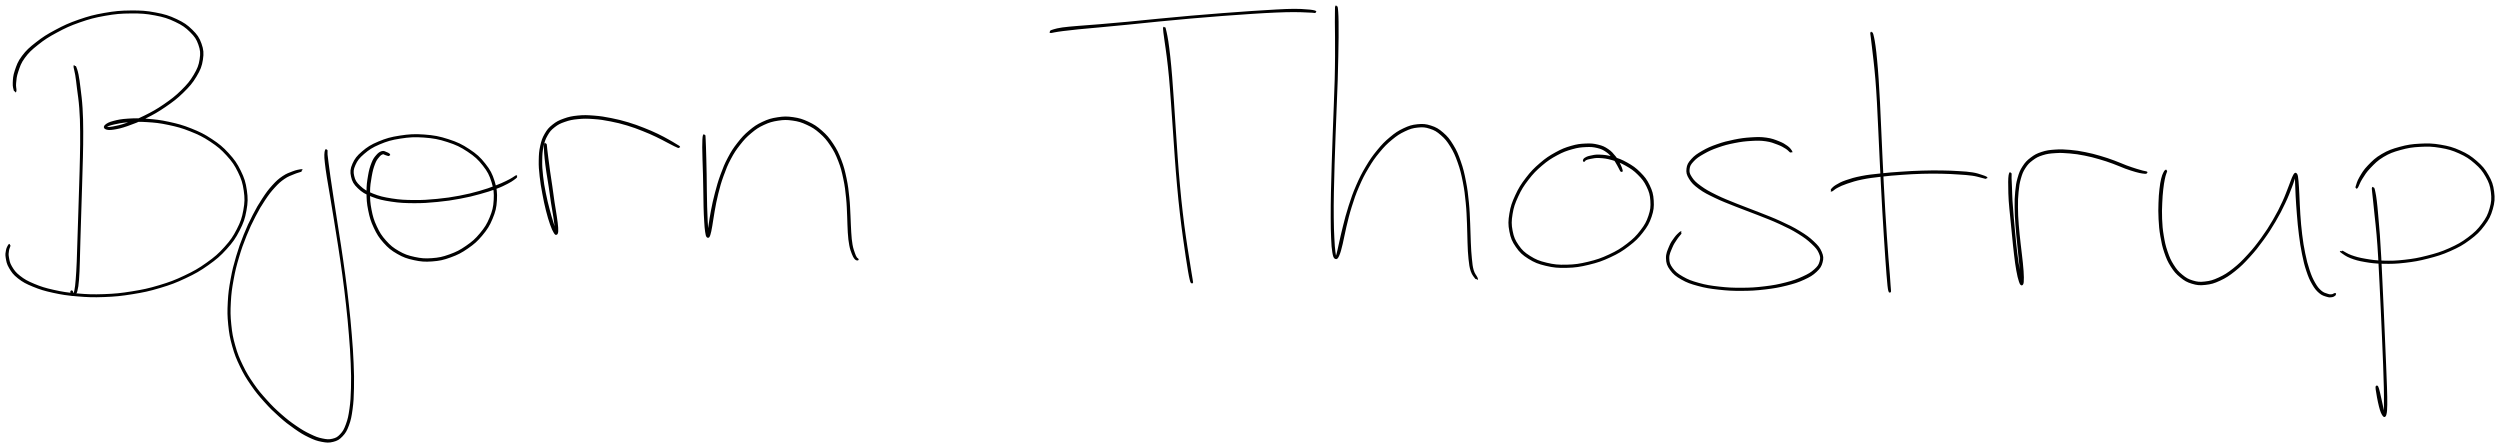 <svg xmlns="http://www.w3.org/2000/svg" id="canvas" viewBox="265.199 339.870 1157.055 207.340"><path d="M 299.76,370.97 C 299.86 371.71, 300.20 372.60, 300.52 374.58 C 300.84 376.56, 300.97 377.81, 301.34 380.88 C 301.72 383.95, 302.10 385.96, 302.39 389.94 C 302.69 393.91, 302.74 396.16, 302.79 400.74 C 302.85 405.32, 302.78 407.86, 302.69 412.83 C 302.60 417.81, 302.49 420.49, 302.34 425.62 C 302.19 430.75, 302.10 433.48, 301.94 438.47 C 301.78 443.45, 301.70 446.02, 301.55 450.54 C 301.40 455.06, 301.37 457.34, 301.21 461.07 C 301.05 464.80, 300.95 466.55, 300.74 469.19 C 300.52 471.84, 300.41 472.90, 300.13 474.28 C 299.85 475.66, 299.59 475.76, 299.32 476.09 C 299.04 476.42, 298.90 476.19, 298.74 475.95 C 298.57 475.71, 298.60 475.08, 298.50 474.88 C 298.40 474.68, 298.23 474.70, 298.24 474.94 C 298.25 475.19, 298.32 475.83, 298.56 476.09 C 298.81 476.35, 299.07 476.58, 299.47 476.24 C 299.86 475.90, 300.17 475.78, 300.54 474.38 C 300.90 472.98, 301.06 471.90, 301.28 469.24 C 301.50 466.58, 301.52 464.82, 301.65 461.09 C 301.79 457.35, 301.81 455.08, 301.93 450.55 C 302.06 446.03, 302.15 443.46, 302.30 438.48 C 302.45 433.49, 302.54 430.76, 302.70 425.63 C 302.85 420.50, 302.96 417.82, 303.07 412.84 C 303.17 407.86, 303.25 405.32, 303.22 400.74 C 303.19 396.15, 303.16 393.89, 302.91 389.90 C 302.66 385.91, 302.35 383.88, 301.98 380.80 C 301.61 377.72, 301.45 376.46, 301.06 374.49 C 300.66 372.51, 300.26 371.62, 300.00 370.91 C 299.74 370.21, 299.65 370.24, 299.76 370.97" style="stroke: black; fill: black;"></path><path d="M 272.33,381.62 C 272.35 380.95, 271.99 380.03, 272.16 378.28 C 272.33 376.53, 272.36 375.25, 273.18 372.87 C 274.00 370.50, 274.40 368.94, 276.27 366.40 C 278.13 363.87, 279.50 362.59, 282.50 360.21 C 285.50 357.83, 287.39 356.60, 291.27 354.52 C 295.14 352.44, 297.39 351.37, 301.87 349.80 C 306.36 348.24, 308.92 347.54, 313.70 346.70 C 318.48 345.86, 321.10 345.63, 325.77 345.60 C 330.43 345.56, 332.87 345.73, 337.02 346.52 C 341.17 347.31, 343.22 347.98, 346.51 349.54 C 349.81 351.11, 351.31 352.17, 353.51 354.34 C 355.70 356.51, 356.56 357.78, 357.48 360.38 C 358.40 362.99, 358.53 364.48, 358.09 367.35 C 357.65 370.23, 357.01 371.82, 355.27 374.76 C 353.53 377.69, 352.19 379.27, 349.39 382.03 C 346.59 384.79, 344.70 386.20, 341.29 388.56 C 337.87 390.91, 335.78 392.05, 332.31 393.78 C 328.84 395.51, 326.87 396.19, 323.94 397.21 C 321.01 398.23, 319.59 398.51, 317.67 398.87 C 315.75 399.23, 314.98 399.17, 314.34 399.03 C 313.69 398.89, 313.73 398.59, 314.45 398.18 C 315.18 397.77, 315.96 397.42, 317.97 396.98 C 319.98 396.54, 321.44 396.20, 324.50 395.98 C 327.56 395.76, 329.52 395.64, 333.26 395.89 C 337.00 396.13, 339.18 396.34, 343.20 397.20 C 347.22 398.06, 349.46 398.63, 353.36 400.19 C 357.27 401.75, 359.32 402.73, 362.72 404.98 C 366.12 407.24, 367.77 408.59, 370.38 411.45 C 372.99 414.31, 374.14 415.97, 375.77 419.28 C 377.39 422.60, 377.98 424.46, 378.50 428.03 C 379.01 431.61, 378.98 433.54, 378.32 437.17 C 377.67 440.80, 377.02 442.70, 375.24 446.18 C 373.46 449.65, 372.25 451.41, 369.43 454.54 C 366.60 457.68, 364.85 459.19, 361.11 461.85 C 357.38 464.52, 355.16 465.77, 350.74 467.87 C 346.31 469.97, 343.86 470.89, 338.97 472.36 C 334.07 473.83, 331.38 474.39, 326.26 475.22 C 321.14 476.05, 318.41 476.31, 313.35 476.50 C 308.30 476.69, 305.67 476.58, 300.99 476.18 C 296.30 475.78, 293.96 475.40, 289.93 474.50 C 285.90 473.60, 283.98 472.99, 280.82 471.67 C 277.67 470.35, 276.26 469.56, 274.16 467.91 C 272.05 466.26, 271.35 465.20, 270.29 463.43 C 269.22 461.65, 269.13 460.56, 268.84 459.04 C 268.56 457.53, 268.72 456.92, 268.86 455.84 C 269.00 454.76, 269.45 454.09, 269.54 453.63 C 269.64 453.17, 269.56 453.13, 269.34 453.56 C 269.12 453.99, 268.65 454.66, 268.45 455.78 C 268.25 456.89, 268.06 457.55, 268.34 459.13 C 268.62 460.72, 268.74 461.85, 269.84 463.69 C 270.93 465.53, 271.67 466.65, 273.83 468.33 C 275.99 470.02, 277.44 470.79, 280.64 472.10 C 283.85 473.41, 285.78 474.01, 289.84 474.90 C 293.91 475.78, 296.25 476.15, 300.96 476.54 C 305.66 476.93, 308.29 477.05, 313.37 476.85 C 318.44 476.66, 321.18 476.39, 326.32 475.56 C 331.46 474.73, 334.16 474.17, 339.07 472.69 C 343.99 471.22, 346.44 470.31, 350.89 468.20 C 355.35 466.10, 357.57 464.85, 361.34 462.17 C 365.11 459.49, 366.88 457.98, 369.74 454.82 C 372.60 451.66, 373.82 449.89, 375.63 446.38 C 377.44 442.86, 378.11 440.93, 378.77 437.25 C 379.44 433.57, 379.47 431.60, 378.95 427.97 C 378.43 424.34, 377.82 422.45, 376.17 419.09 C 374.52 415.72, 373.34 414.05, 370.70 411.16 C 368.06 408.26, 366.39 406.90, 362.96 404.63 C 359.52 402.35, 357.46 401.36, 353.53 399.78 C 349.59 398.21, 347.35 397.63, 343.30 396.74 C 339.25 395.85, 337.06 395.64, 333.29 395.34 C 329.52 395.05, 327.55 395.07, 324.45 395.27 C 321.35 395.46, 319.84 395.79, 317.81 396.32 C 315.77 396.85, 314.98 397.33, 314.27 397.92 C 313.56 398.50, 313.57 398.96, 314.27 399.25 C 314.96 399.54, 315.78 399.67, 317.75 399.37 C 319.72 399.06, 321.16 398.76, 324.12 397.73 C 327.07 396.69, 329.04 395.96, 332.52 394.20 C 336.01 392.45, 338.11 391.30, 341.55 388.93 C 344.99 386.57, 346.89 385.15, 349.72 382.37 C 352.56 379.59, 353.94 378.01, 355.72 375.02 C 357.50 372.03, 358.17 370.40, 358.62 367.43 C 359.07 364.47, 358.93 362.90, 357.98 360.21 C 357.02 357.52, 356.10 356.20, 353.85 353.99 C 351.59 351.78, 350.05 350.72, 346.70 349.14 C 343.35 347.57, 341.28 346.91, 337.09 346.13 C 332.91 345.34, 330.46 345.18, 325.76 345.22 C 321.07 345.26, 318.44 345.49, 313.63 346.33 C 308.83 347.17, 306.26 347.87, 301.74 349.43 C 297.23 351.00, 294.97 352.06, 291.06 354.14 C 287.15 356.22, 285.25 357.44, 282.19 359.82 C 279.13 362.20, 277.71 363.47, 275.78 366.04 C 273.84 368.60, 273.36 370.21, 272.52 372.65 C 271.69 375.09, 271.69 376.44, 271.60 378.24 C 271.51 380.04, 271.93 380.97, 272.07 381.65 C 272.22 382.32, 272.31 382.29, 272.33 381.62" style="stroke: black; fill: black;"></path><path d="M 416.08,409.60 C 415.98 409.97, 415.82 410.31, 415.81 411.44 C 415.80 412.56, 415.81 413.15, 416.05 415.24 C 416.28 417.33, 416.49 418.79, 416.97 421.87 C 417.46 424.96, 417.81 426.77, 418.46 430.69 C 419.11 434.60, 419.48 436.84, 420.23 441.45 C 420.98 446.06, 421.40 448.60, 422.19 453.73 C 422.97 458.86, 423.41 461.67, 424.15 467.11 C 424.88 472.56, 425.24 475.42, 425.85 480.96 C 426.46 486.51, 426.75 489.43, 427.18 494.82 C 427.62 500.21, 427.82 502.99, 428.01 507.93 C 428.20 512.86, 428.26 515.25, 428.14 519.50 C 428.02 523.74, 427.91 525.76, 427.43 529.14 C 426.95 532.53, 426.62 534.02, 425.74 536.42 C 424.85 538.83, 424.32 539.77, 423.01 541.16 C 421.69 542.56, 420.92 542.98, 419.17 543.41 C 417.43 543.83, 416.40 543.72, 414.27 543.28 C 412.14 542.84, 410.98 542.37, 408.53 541.19 C 406.08 540.01, 404.71 539.22, 402.01 537.37 C 399.31 535.52, 397.79 534.36, 395.05 531.95 C 392.30 529.53, 390.87 528.14, 388.30 525.28 C 385.73 522.43, 384.41 520.91, 382.18 517.69 C 379.95 514.46, 378.87 512.70, 377.15 509.16 C 375.43 505.61, 374.68 503.76, 373.60 499.95 C 372.52 496.14, 372.16 494.14, 371.75 490.10 C 371.33 486.05, 371.32 483.92, 371.54 479.73 C 371.76 475.54, 372.07 473.36, 372.84 469.16 C 373.60 464.97, 374.16 462.83, 375.36 458.77 C 376.56 454.71, 377.32 452.63, 378.84 448.85 C 380.37 445.07, 381.27 443.17, 382.99 439.86 C 384.71 436.54, 385.64 434.97, 387.44 432.27 C 389.25 429.56, 390.19 428.33, 392.01 426.34 C 393.83 424.34, 394.75 423.54, 396.56 422.28 C 398.38 421.02, 399.52 420.72, 401.08 420.05 C 402.65 419.38, 403.72 419.19, 404.37 418.92 C 405.01 418.65, 404.99 418.57, 404.30 418.71 C 403.61 418.84, 402.52 418.98, 400.90 419.60 C 399.29 420.23, 398.11 420.55, 396.24 421.82 C 394.38 423.09, 393.44 423.92, 391.59 425.96 C 389.75 427.99, 388.82 429.25, 387.02 431.99 C 385.22 434.72, 384.30 436.31, 382.58 439.65 C 380.87 442.99, 379.97 444.89, 378.44 448.69 C 376.92 452.49, 376.17 454.57, 374.96 458.65 C 373.76 462.73, 373.20 464.88, 372.43 469.09 C 371.66 473.30, 371.34 475.50, 371.12 479.71 C 370.90 483.92, 370.91 486.07, 371.32 490.14 C 371.74 494.21, 372.10 496.22, 373.18 500.07 C 374.27 503.91, 375.03 505.77, 376.75 509.35 C 378.48 512.92, 379.57 514.69, 381.81 517.94 C 384.05 521.19, 385.36 522.72, 387.94 525.60 C 390.52 528.48, 391.96 529.88, 394.70 532.33 C 397.45 534.78, 398.97 535.96, 401.68 537.85 C 404.38 539.74, 405.74 540.59, 408.24 541.79 C 410.74 542.99, 411.94 543.44, 414.15 543.86 C 416.36 544.28, 417.45 544.36, 419.29 543.89 C 421.13 543.41, 421.96 542.95, 423.35 541.49 C 424.73 540.03, 425.31 539.06, 426.22 536.60 C 427.13 534.14, 427.42 532.63, 427.89 529.21 C 428.35 525.79, 428.44 523.77, 428.53 519.51 C 428.62 515.25, 428.56 512.86, 428.36 507.91 C 428.16 502.97, 427.95 500.19, 427.51 494.79 C 427.08 489.39, 426.78 486.47, 426.17 480.93 C 425.57 475.38, 425.20 472.52, 424.48 467.07 C 423.75 461.62, 423.31 458.81, 422.55 453.68 C 421.78 448.54, 421.36 446.00, 420.64 441.39 C 419.92 436.77, 419.56 434.53, 418.96 430.61 C 418.36 426.69, 418.09 424.86, 417.64 421.77 C 417.20 418.68, 417.02 417.23, 416.75 415.16 C 416.48 413.09, 416.39 412.53, 416.30 411.42 C 416.21 410.31, 416.36 409.98, 416.31 409.62 C 416.27 409.26, 416.18 409.24, 416.08 409.60" style="stroke: black; fill: black;"></path><path d="M 445.13,411.33 C 444.89 411.14, 444.45 410.86, 443.82 410.66 C 443.20 410.45, 442.84 410.05, 442.02 410.30 C 441.20 410.56, 440.60 410.93, 439.72 411.95 C 438.84 412.97, 438.36 413.52, 437.61 415.40 C 436.87 417.28, 436.46 418.66, 436.01 421.36 C 435.55 424.05, 435.31 425.72, 435.33 428.87 C 435.34 432.01, 435.43 433.85, 436.09 437.09 C 436.75 440.33, 437.24 442.10, 438.64 445.06 C 440.04 448.02, 440.95 449.52, 443.08 451.90 C 445.21 454.28, 446.53 455.37, 449.29 456.94 C 452.04 458.52, 453.68 459.09, 456.85 459.78 C 460.02 460.46, 461.82 460.62, 465.16 460.37 C 468.50 460.13, 470.31 459.74, 473.57 458.55 C 476.83 457.37, 478.56 456.48, 481.46 454.47 C 484.37 452.45, 485.83 451.19, 488.08 448.48 C 490.33 445.77, 491.40 444.11, 492.72 440.91 C 494.05 437.71, 494.50 435.90, 494.69 432.48 C 494.87 429.07, 494.68 427.15, 493.63 423.83 C 492.58 420.51, 491.71 418.80, 489.41 415.90 C 487.12 412.99, 485.52 411.54, 482.14 409.31 C 478.77 407.08, 476.67 406.08, 472.55 404.75 C 468.42 403.41, 465.95 402.96, 461.52 402.63 C 457.08 402.30, 454.58 402.47, 450.38 403.11 C 446.19 403.75, 443.98 404.38, 440.52 405.83 C 437.07 407.27, 435.44 408.33, 433.09 410.33 C 430.74 412.33, 429.77 413.60, 428.78 415.84 C 427.80 418.08, 427.68 419.37, 428.16 421.53 C 428.63 423.69, 429.30 424.87, 431.17 426.66 C 433.03 428.45, 434.42 429.27, 437.47 430.48 C 440.51 431.69, 442.55 432.12, 446.40 432.71 C 450.26 433.29, 452.52 433.38, 456.75 433.41 C 460.99 433.43, 463.34 433.25, 467.60 432.84 C 471.86 432.43, 474.15 432.08, 478.07 431.35 C 481.99 430.63, 483.89 430.13, 487.22 429.22 C 490.55 428.31, 492.19 427.76, 494.72 426.82 C 497.25 425.88, 498.26 425.32, 499.86 424.52 C 501.46 423.72, 501.86 423.37, 502.70 422.81 C 503.54 422.25, 503.80 421.95, 504.05 421.71 C 504.30 421.46, 504.26 421.42, 503.96 421.59 C 503.65 421.75, 503.39 422.03, 502.52 422.53 C 501.66 423.02, 501.24 423.32, 499.64 424.08 C 498.04 424.83, 497.03 425.35, 494.52 426.28 C 492.01 427.22, 490.39 427.82, 487.09 428.75 C 483.78 429.67, 481.90 430.18, 477.99 430.92 C 474.08 431.65, 471.80 432.00, 467.56 432.41 C 463.31 432.81, 460.97 432.99, 456.76 432.95 C 452.54 432.91, 450.30 432.81, 446.48 432.21 C 442.66 431.61, 440.66 431.14, 437.68 429.95 C 434.69 428.76, 433.37 427.95, 431.56 426.24 C 429.75 424.54, 429.10 423.46, 428.64 421.43 C 428.17 419.39, 428.28 418.19, 429.24 416.05 C 430.20 413.91, 431.13 412.68, 433.42 410.72 C 435.71 408.76, 437.30 407.69, 440.70 406.25 C 444.11 404.81, 446.29 404.16, 450.45 403.52 C 454.61 402.88, 457.09 402.72, 461.49 403.04 C 465.88 403.37, 468.34 403.82, 472.42 405.15 C 476.50 406.47, 478.57 407.47, 481.90 409.68 C 485.22 411.88, 486.79 413.33, 489.05 416.19 C 491.30 419.05, 492.14 420.73, 493.16 423.98 C 494.19 427.23, 494.37 429.11, 494.19 432.46 C 494.01 435.80, 493.56 437.58, 492.26 440.72 C 490.97 443.86, 489.91 445.49, 487.70 448.16 C 485.48 450.83, 484.04 452.07, 481.18 454.05 C 478.32 456.04, 476.60 456.91, 473.39 458.07 C 470.18 459.23, 468.41 459.61, 465.12 459.85 C 461.84 460.09, 460.08 459.93, 456.96 459.26 C 453.85 458.58, 452.25 458.02, 449.55 456.48 C 446.86 454.93, 445.57 453.87, 443.48 451.54 C 441.40 449.21, 440.50 447.74, 439.13 444.83 C 437.76 441.91, 437.28 440.17, 436.65 436.98 C 436.02 433.79, 435.95 431.97, 435.97 428.87 C 435.98 425.77, 436.28 424.12, 436.74 421.48 C 437.20 418.84, 437.58 417.48, 438.27 415.66 C 438.97 413.83, 439.42 413.32, 440.21 412.36 C 440.99 411.39, 441.50 411.07, 442.19 410.83 C 442.89 410.59, 443.11 411.02, 443.67 411.17 C 444.24 411.32, 444.73 411.57, 445.02 411.60 C 445.31 411.63, 445.37 411.52, 445.13 411.33" style="stroke: black; fill: black;"></path><path d="M 517.52,406.82 C 517.46 407.27, 517.41 407.78, 517.46 409.05 C 517.51 410.32, 517.54 411.12, 517.76 413.17 C 517.97 415.23, 518.16 416.68, 518.54 419.32 C 518.92 421.95, 519.23 423.50, 519.66 426.35 C 520.09 429.20, 520.26 430.79, 520.69 433.57 C 521.12 436.34, 521.43 437.88, 521.79 440.22 C 522.15 442.56, 522.32 443.76, 522.50 445.27 C 522.68 446.79, 522.74 447.42, 522.70 447.80 C 522.65 448.19, 522.62 448.09, 522.27 447.20 C 521.93 446.31, 521.60 445.41, 520.97 443.36 C 520.34 441.31, 519.85 439.78, 519.12 436.97 C 518.39 434.16, 517.93 432.39, 517.32 429.29 C 516.70 426.18, 516.39 424.47, 516.06 421.43 C 515.72 418.39, 515.60 416.85, 515.65 414.08 C 515.69 411.31, 515.77 409.94, 516.28 407.58 C 516.79 405.23, 517.14 404.15, 518.20 402.31 C 519.26 400.47, 519.92 399.69, 521.57 398.39 C 523.22 397.09, 524.23 396.58, 526.46 395.81 C 528.69 395.03, 530.01 394.76, 532.72 394.50 C 535.44 394.23, 537.01 394.26, 540.03 394.48 C 543.06 394.69, 544.72 394.97, 547.83 395.57 C 550.95 396.18, 552.62 396.60, 555.61 397.49 C 558.60 398.39, 560.08 398.99, 562.77 400.04 C 565.47 401.10, 566.78 401.71, 569.07 402.78 C 571.37 403.86, 572.58 404.57, 574.25 405.43 C 575.92 406.29, 576.44 406.58, 577.42 407.07 C 578.41 407.56, 578.81 407.73, 579.17 407.87 C 579.53 408.00, 579.56 407.95, 579.24 407.73 C 578.93 407.50, 578.55 407.30, 577.60 406.74 C 576.65 406.18, 576.16 405.83, 574.51 404.93 C 572.86 404.03, 571.64 403.31, 569.34 402.22 C 567.03 401.14, 565.70 400.54, 562.99 399.48 C 560.28 398.43, 558.78 397.84, 555.77 396.94 C 552.76 396.05, 551.08 395.62, 547.94 395.00 C 544.81 394.39, 543.14 394.10, 540.08 393.87 C 537.02 393.63, 535.42 393.57, 532.66 393.84 C 529.90 394.12, 528.55 394.41, 526.26 395.23 C 523.97 396.05, 522.93 396.59, 521.22 397.95 C 519.51 399.31, 518.82 400.13, 517.72 402.03 C 516.62 403.94, 516.26 405.05, 515.72 407.46 C 515.18 409.87, 515.09 411.26, 515.04 414.07 C 514.98 416.88, 515.13 418.43, 515.46 421.50 C 515.79 424.56, 516.11 426.27, 516.69 429.41 C 517.27 432.54, 517.64 434.33, 518.35 437.17 C 519.07 440.00, 519.53 441.55, 520.25 443.60 C 520.96 445.64, 521.40 446.53, 521.92 447.38 C 522.44 448.23, 522.64 448.28, 522.86 447.85 C 523.08 447.42, 523.12 446.77, 523.03 445.23 C 522.94 443.68, 522.76 442.48, 522.42 440.13 C 522.09 437.78, 521.77 436.24, 521.35 433.46 C 520.94 430.69, 520.76 429.10, 520.35 426.25 C 519.94 423.40, 519.67 421.84, 519.30 419.21 C 518.93 416.58, 518.75 415.13, 518.49 413.09 C 518.22 411.05, 518.14 410.27, 517.99 409.01 C 517.85 407.76, 517.86 407.25, 517.76 406.81 C 517.67 406.37, 517.58 406.37, 517.52 406.82" style="stroke: black; fill: black;"></path><path d="M 590.97,402.75 C 590.89 403.10, 590.84 403.46, 590.78 404.51 C 590.73 405.57, 590.70 406.19, 590.71 408.02 C 590.72 409.86, 590.76 411.18, 590.83 413.69 C 590.89 416.20, 590.97 417.69, 591.05 420.57 C 591.12 423.45, 591.15 425.10, 591.20 428.11 C 591.26 431.11, 591.24 432.76, 591.32 435.57 C 591.40 438.39, 591.46 439.90, 591.61 442.19 C 591.75 444.49, 591.83 445.63, 592.04 447.06 C 592.25 448.49, 592.38 449.05, 592.67 449.33 C 592.96 449.62, 593.14 449.47, 593.48 448.48 C 593.82 447.48, 593.97 446.53, 594.37 444.35 C 594.77 442.17, 594.91 440.55, 595.46 437.57 C 596.02 434.58, 596.31 432.72, 597.14 429.42 C 597.98 426.12, 598.46 424.29, 599.64 421.06 C 600.81 417.83, 601.46 416.15, 603.00 413.26 C 604.54 410.37, 605.43 409.02, 607.34 406.59 C 609.24 404.17, 610.31 403.00, 612.55 401.13 C 614.79 399.26, 616.00 398.42, 618.54 397.24 C 621.08 396.07, 622.51 395.65, 625.23 395.23 C 627.94 394.82, 629.39 394.79, 632.11 395.19 C 634.83 395.58, 636.28 396.01, 638.83 397.20 C 641.38 398.39, 642.66 399.19, 644.88 401.13 C 647.09 403.08, 648.13 404.29, 649.88 406.91 C 651.63 409.53, 652.39 411.08, 653.62 414.23 C 654.85 417.38, 655.28 419.21, 656.01 422.66 C 656.74 426.10, 656.93 427.99, 657.28 431.44 C 657.64 434.89, 657.62 436.71, 657.78 439.91 C 657.93 443.10, 657.88 444.73, 658.07 447.41 C 658.26 450.08, 658.37 451.28, 658.74 453.26 C 659.11 455.23, 659.47 456.05, 659.93 457.27 C 660.39 458.49, 660.64 458.80, 661.04 459.34 C 661.44 459.87, 661.74 459.84, 661.94 459.94 C 662.13 460.04, 662.14 460.00, 662.02 459.84 C 661.89 459.69, 661.62 459.72, 661.30 459.17 C 660.97 458.62, 660.78 458.31, 660.38 457.11 C 659.98 455.91, 659.62 455.11, 659.28 453.16 C 658.93 451.21, 658.85 450.02, 658.67 447.36 C 658.48 444.71, 658.50 443.07, 658.33 439.88 C 658.15 436.68, 658.16 434.86, 657.80 431.39 C 657.44 427.93, 657.25 426.02, 656.52 422.55 C 655.78 419.08, 655.35 417.22, 654.12 414.04 C 652.88 410.85, 652.12 409.27, 650.35 406.60 C 648.58 403.94, 647.51 402.69, 645.26 400.70 C 643.01 398.71, 641.70 397.88, 639.09 396.65 C 636.47 395.43, 634.98 394.99, 632.19 394.58 C 629.40 394.18, 627.92 394.21, 625.14 394.64 C 622.35 395.06, 620.88 395.50, 618.29 396.71 C 615.70 397.92, 614.46 398.78, 612.18 400.69 C 609.91 402.60, 608.84 403.79, 606.91 406.26 C 604.98 408.72, 604.09 410.09, 602.54 413.01 C 600.98 415.94, 600.33 417.62, 599.13 420.87 C 597.94 424.13, 597.45 425.96, 596.57 429.27 C 595.69 432.58, 595.32 434.44, 594.73 437.43 C 594.14 440.42, 593.95 442.04, 593.62 444.22 C 593.29 446.41, 593.24 447.37, 593.07 448.37 C 592.91 449.38, 592.89 449.53, 592.78 449.25 C 592.68 448.98, 592.65 448.42, 592.54 447.00 C 592.42 445.58, 592.34 444.45, 592.23 442.16 C 592.11 439.87, 592.05 438.37, 591.98 435.56 C 591.90 432.74, 591.88 431.09, 591.84 428.09 C 591.79 425.09, 591.80 423.44, 591.75 420.55 C 591.70 417.67, 591.66 416.18, 591.60 413.67 C 591.54 411.16, 591.50 409.84, 591.44 408.01 C 591.38 406.18, 591.35 405.56, 591.30 404.51 C 591.25 403.46, 591.27 403.11, 591.21 402.76 C 591.14 402.40, 591.06 402.40, 590.97 402.75" style="stroke: black; fill: black;"></path><path d="M 803.97,352.99 C 803.96 353.38, 803.99 353.68, 804.14 354.91 C 804.28 356.14, 804.40 356.89, 804.72 359.14 C 805.03 361.40, 805.29 362.89, 805.70 366.18 C 806.10 369.47, 806.34 371.46, 806.73 375.60 C 807.11 379.75, 807.27 382.11, 807.62 386.89 C 807.98 391.67, 808.14 394.33, 808.50 399.50 C 808.86 404.67, 809.02 407.46, 809.41 412.74 C 809.81 418.03, 810.01 420.79, 810.48 425.94 C 810.95 431.09, 811.22 433.75, 811.76 438.48 C 812.30 443.22, 812.63 445.57, 813.17 449.61 C 813.72 453.66, 814.01 455.57, 814.48 458.70 C 814.95 461.84, 815.17 463.24, 815.53 465.29 C 815.88 467.34, 816.02 467.93, 816.25 468.95 C 816.49 469.98, 816.56 470.10, 816.69 470.41 C 816.81 470.73, 816.83 470.51, 816.88 470.53 C 816.92 470.55, 816.90 470.54, 816.90 470.51 C 816.89 470.48, 816.91 470.69, 816.85 470.37 C 816.80 470.04, 816.80 469.91, 816.63 468.88 C 816.47 467.85, 816.35 467.25, 816.02 465.20 C 815.69 463.15, 815.47 461.75, 814.98 458.63 C 814.49 455.50, 814.15 453.60, 813.58 449.56 C 813.01 445.52, 812.68 443.17, 812.13 438.44 C 811.58 433.71, 811.30 431.05, 810.83 425.91 C 810.35 420.77, 810.15 418.01, 809.76 412.72 C 809.37 407.43, 809.21 404.64, 808.86 399.47 C 808.51 394.30, 808.36 391.64, 808.03 386.86 C 807.70 382.08, 807.55 379.71, 807.21 375.56 C 806.87 371.41, 806.69 369.41, 806.33 366.11 C 805.97 362.80, 805.76 361.30, 805.43 359.04 C 805.09 356.78, 804.88 356.05, 804.64 354.83 C 804.39 353.61, 804.32 353.32, 804.19 352.95 C 804.06 352.58, 803.98 352.60, 803.97 352.99" style="stroke: black; fill: black;"></path><path d="M 751.65,354.66 C 751.97 354.63, 752.13 354.52, 753.20 354.35 C 754.27 354.17, 754.82 354.04, 757.01 353.77 C 759.20 353.49, 760.67 353.32, 764.15 352.96 C 767.64 352.61, 769.83 352.44, 774.44 352.01 C 779.05 351.57, 781.81 351.33, 787.22 350.79 C 792.63 350.26, 795.64 349.91, 801.49 349.34 C 807.34 348.77, 810.53 348.46, 816.47 347.94 C 822.41 347.42, 825.57 347.17, 831.18 346.74 C 836.80 346.31, 839.62 346.11, 844.54 345.80 C 849.46 345.49, 851.85 345.34, 855.78 345.18 C 859.71 345.01, 861.42 344.99, 864.20 344.98 C 866.98 344.97, 868.00 345.08, 869.67 345.13 C 871.34 345.19, 871.72 345.21, 872.54 345.26 C 873.35 345.31, 873.50 345.39, 873.75 345.39 C 873.99 345.39, 874.00 345.35, 873.77 345.27 C 873.53 345.19, 873.38 345.10, 872.57 344.98 C 871.75 344.86, 871.37 344.79, 869.69 344.69 C 868.02 344.58, 866.99 344.44, 864.20 344.46 C 861.41 344.47, 859.70 344.57, 855.76 344.77 C 851.83 344.97, 849.44 345.13, 844.52 345.46 C 839.60 345.79, 836.77 345.99, 831.16 346.43 C 825.54 346.86, 822.38 347.11, 816.44 347.63 C 810.50 348.15, 807.31 348.46, 801.46 349.02 C 795.61 349.58, 792.60 349.92, 787.18 350.43 C 781.77 350.94, 779.02 351.18, 774.40 351.56 C 769.78 351.95, 767.59 352.06, 764.09 352.36 C 760.60 352.66, 759.12 352.77, 756.92 353.07 C 754.72 353.38, 754.17 353.60, 753.10 353.88 C 752.03 354.16, 751.88 354.30, 751.59 354.45 C 751.30 354.61, 751.32 354.68, 751.65 354.66" style="stroke: black; fill: black;"></path><path d="M 883.57,343.22 C 883.52 343.69, 883.55 344.18, 883.54 345.55 C 883.53 346.91, 883.50 347.75, 883.51 350.04 C 883.52 352.34, 883.57 353.84, 883.58 357.03 C 883.60 360.23, 883.62 362.07, 883.59 366.03 C 883.55 369.99, 883.54 372.22, 883.42 376.84 C 883.30 381.46, 883.18 384.03, 882.99 389.13 C 882.81 394.23, 882.68 397.01, 882.49 402.35 C 882.30 407.69, 882.20 410.52, 882.04 415.83 C 881.88 421.13, 881.78 423.93, 881.69 428.89 C 881.60 433.85, 881.57 436.39, 881.58 440.63 C 881.60 444.88, 881.62 446.93, 881.77 450.11 C 881.91 453.30, 882.01 454.73, 882.32 456.56 C 882.63 458.38, 882.85 458.99, 883.31 459.24 C 883.78 459.49, 884.07 459.14, 884.64 457.82 C 885.21 456.50, 885.51 455.25, 886.15 452.63 C 886.80 450.01, 887.03 448.14, 887.86 444.71 C 888.70 441.28, 889.15 439.20, 890.32 435.48 C 891.49 431.76, 892.16 429.72, 893.73 426.11 C 895.29 422.50, 896.22 420.65, 898.14 417.44 C 900.06 414.22, 901.13 412.68, 903.33 410.03 C 905.53 407.37, 906.75 406.13, 909.12 404.17 C 911.50 402.21, 912.76 401.38, 915.20 400.22 C 917.63 399.07, 918.91 398.67, 921.30 398.42 C 923.69 398.17, 924.92 398.26, 927.14 398.99 C 929.36 399.71, 930.45 400.35, 932.39 402.05 C 934.34 403.74, 935.27 404.88, 936.86 407.45 C 938.44 410.03, 939.15 411.64, 940.32 414.93 C 941.49 418.23, 941.95 420.18, 942.70 423.93 C 943.45 427.67, 943.68 429.78, 944.07 433.66 C 944.46 437.54, 944.48 439.62, 944.65 443.33 C 944.82 447.03, 944.76 448.92, 944.90 452.18 C 945.04 455.44, 945.05 457.02, 945.35 459.63 C 945.64 462.24, 945.76 463.44, 946.36 465.23 C 946.96 467.01, 947.91 467.91, 948.35 468.55 C 948.78 469.19, 948.84 469.14, 948.53 468.45 C 948.22 467.75, 947.32 466.87, 946.79 465.09 C 946.27 463.32, 946.19 462.15, 945.92 459.57 C 945.64 456.98, 945.59 455.41, 945.43 452.16 C 945.27 448.91, 945.31 447.02, 945.13 443.31 C 944.95 439.60, 944.93 437.50, 944.54 433.61 C 944.15 429.71, 943.92 427.60, 943.18 423.83 C 942.44 420.06, 941.99 418.09, 940.82 414.75 C 939.66 411.42, 938.97 409.78, 937.36 407.15 C 935.75 404.51, 934.79 403.33, 932.79 401.60 C 930.78 399.86, 929.62 399.20, 927.32 398.46 C 925.01 397.71, 923.72 397.62, 921.24 397.87 C 918.77 398.12, 917.45 398.53, 914.95 399.71 C 912.46 400.89, 911.18 401.76, 908.78 403.76 C 906.38 405.76, 905.16 407.03, 902.95 409.72 C 900.74 412.40, 899.67 413.96, 897.74 417.20 C 895.81 420.44, 894.88 422.30, 893.30 425.92 C 891.72 429.55, 891.04 431.59, 889.84 435.32 C 888.63 439.05, 888.14 441.13, 887.26 444.56 C 886.37 447.99, 886.02 449.83, 885.42 452.45 C 884.81 455.08, 884.63 456.33, 884.22 457.67 C 883.81 459.00, 883.68 459.36, 883.38 459.12 C 883.09 458.89, 882.98 458.30, 882.76 456.49 C 882.53 454.69, 882.42 453.26, 882.27 450.09 C 882.11 446.92, 882.03 444.87, 881.99 440.63 C 881.94 436.39, 881.97 433.85, 882.05 428.90 C 882.13 423.94, 882.23 421.14, 882.38 415.84 C 882.54 410.53, 882.64 407.70, 882.84 402.36 C 883.03 397.02, 883.16 394.25, 883.36 389.14 C 883.56 384.04, 883.69 381.47, 883.83 376.85 C 883.98 372.23, 884.01 370.00, 884.09 366.04 C 884.16 362.07, 884.20 360.23, 884.23 357.03 C 884.26 353.83, 884.25 352.34, 884.22 350.04 C 884.19 347.74, 884.15 346.90, 884.06 345.53 C 883.98 344.17, 883.91 343.67, 883.81 343.21 C 883.71 342.75, 883.63 342.76, 883.57 343.22" style="stroke: black; fill: black;"></path><path d="M 1015.66,418.55 C 1015.50 417.99, 1015.24 417.08, 1014.61 415.87 C 1013.99 414.66, 1013.62 413.83, 1012.54 412.51 C 1011.45 411.18, 1010.75 410.29, 1009.19 409.25 C 1007.63 408.20, 1006.75 407.79, 1004.73 407.30 C 1002.72 406.81, 1001.57 406.69, 999.12 406.80 C 996.67 406.91, 995.24 407.05, 992.49 407.85 C 989.74 408.65, 988.21 409.23, 985.36 410.81 C 982.50 412.38, 980.92 413.40, 978.21 415.74 C 975.50 418.07, 974.06 419.53, 971.81 422.47 C 969.56 425.40, 968.47 427.14, 966.96 430.41 C 965.45 433.67, 964.80 435.49, 964.26 438.79 C 963.72 442.08, 963.67 443.86, 964.26 446.88 C 964.84 449.90, 965.47 451.43, 967.18 453.89 C 968.89 456.36, 970.09 457.49, 972.81 459.20 C 975.54 460.91, 977.28 461.60, 980.78 462.43 C 984.28 463.26, 986.37 463.44, 990.31 463.34 C 994.25 463.24, 996.48 462.89, 1000.47 461.92 C 1004.47 460.96, 1006.64 460.21, 1010.30 458.50 C 1013.96 456.80, 1015.79 455.68, 1018.78 453.40 C 1021.76 451.12, 1023.14 449.78, 1025.21 447.10 C 1027.28 444.43, 1028.14 442.92, 1029.12 440.04 C 1030.09 437.16, 1030.25 435.56, 1030.08 432.71 C 1029.91 429.87, 1029.48 428.37, 1028.26 425.81 C 1027.05 423.26, 1026.04 421.99, 1024.00 419.94 C 1021.96 417.89, 1020.57 416.96, 1018.08 415.55 C 1015.59 414.14, 1014.06 413.59, 1011.54 412.87 C 1009.02 412.14, 1007.55 412.01, 1005.49 411.93 C 1003.42 411.84, 1002.53 412.15, 1001.22 412.42 C 999.90 412.70, 999.52 412.96, 998.94 413.30 C 998.35 413.64, 998.42 413.95, 998.31 414.13 C 998.21 414.31, 998.25 414.32, 998.40 414.21 C 998.56 414.09, 998.49 413.82, 999.07 413.56 C 999.65 413.31, 1000.03 413.12, 1001.31 412.91 C 1002.58 412.70, 1003.45 412.40, 1005.46 412.51 C 1007.47 412.63, 1008.90 412.76, 1011.36 413.48 C 1013.82 414.20, 1015.33 414.72, 1017.77 416.10 C 1020.21 417.48, 1021.58 418.37, 1023.57 420.37 C 1025.56 422.36, 1026.54 423.59, 1027.73 426.07 C 1028.92 428.54, 1029.34 429.99, 1029.52 432.75 C 1029.69 435.51, 1029.55 437.06, 1028.61 439.87 C 1027.67 442.68, 1026.84 444.17, 1024.82 446.80 C 1022.80 449.44, 1021.44 450.78, 1018.50 453.04 C 1015.55 455.29, 1013.74 456.41, 1010.11 458.10 C 1006.49 459.79, 1004.33 460.53, 1000.37 461.49 C 996.41 462.44, 994.19 462.78, 990.29 462.87 C 986.40 462.96, 984.34 462.77, 980.90 461.94 C 977.46 461.12, 975.75 460.42, 973.10 458.75 C 970.44 457.08, 969.28 455.98, 967.62 453.59 C 965.96 451.19, 965.35 449.72, 964.78 446.78 C 964.21 443.84, 964.23 442.10, 964.76 438.87 C 965.28 435.64, 965.92 433.83, 967.41 430.61 C 968.90 427.39, 969.98 425.67, 972.21 422.77 C 974.43 419.88, 975.87 418.43, 978.55 416.13 C 981.24 413.84, 982.81 412.84, 985.63 411.31 C 988.46 409.78, 989.97 409.25, 992.67 408.48 C 995.37 407.71, 996.77 407.56, 999.15 407.45 C 1001.53 407.33, 1002.65 407.43, 1004.59 407.90 C 1006.52 408.37, 1007.34 408.78, 1008.82 409.79 C 1010.30 410.80, 1010.95 411.67, 1012.00 412.95 C 1013.06 414.22, 1013.42 415.01, 1014.10 416.16 C 1014.78 417.30, 1015.10 418.18, 1015.41 418.66 C 1015.72 419.14, 1015.82 419.10, 1015.66 418.55" style="stroke: black; fill: black;"></path><path d="M 1094.06,409.76 C 1093.72 409.33, 1093.33 408.61, 1092.18 407.79 C 1091.03 406.98, 1090.23 406.43, 1088.31 405.68 C 1086.39 404.93, 1085.14 404.40, 1082.60 404.06 C 1080.07 403.71, 1078.59 403.76, 1075.63 403.94 C 1072.68 404.13, 1070.93 404.36, 1067.80 404.99 C 1064.68 405.63, 1062.92 406.07, 1060.00 407.10 C 1057.09 408.12, 1055.56 408.79, 1053.23 410.13 C 1050.90 411.48, 1049.75 412.26, 1048.35 413.82 C 1046.95 415.39, 1046.44 416.25, 1046.24 417.96 C 1046.04 419.68, 1046.27 420.62, 1047.36 422.40 C 1048.46 424.18, 1049.39 425.14, 1051.74 426.87 C 1054.09 428.59, 1055.75 429.39, 1059.11 431.01 C 1062.47 432.63, 1064.58 433.39, 1068.53 434.97 C 1072.48 436.56, 1074.78 437.31, 1078.88 438.94 C 1082.97 440.56, 1085.23 441.37, 1088.99 443.11 C 1092.75 444.85, 1094.66 445.78, 1097.66 447.63 C 1100.65 449.48, 1102.01 450.53, 1103.97 452.36 C 1105.93 454.20, 1106.68 455.08, 1107.45 456.81 C 1108.22 458.54, 1108.27 459.39, 1107.82 461.01 C 1107.37 462.63, 1106.83 463.44, 1105.21 464.90 C 1103.59 466.36, 1102.39 467.07, 1099.71 468.30 C 1097.02 469.53, 1095.34 470.14, 1091.79 471.06 C 1088.24 471.97, 1086.06 472.39, 1081.96 472.88 C 1077.86 473.38, 1075.53 473.53, 1071.28 473.55 C 1067.04 473.57, 1064.72 473.45, 1060.72 473.00 C 1056.73 472.54, 1054.68 472.21, 1051.31 471.28 C 1047.94 470.34, 1046.34 469.74, 1043.87 468.33 C 1041.40 466.92, 1040.27 466.02, 1038.96 464.24 C 1037.64 462.46, 1037.32 461.40, 1037.28 459.41 C 1037.23 457.42, 1038.00 456.08, 1038.73 454.28 C 1039.46 452.49, 1040.08 451.72, 1040.91 450.44 C 1041.74 449.16, 1042.53 448.42, 1042.90 447.88 C 1043.26 447.34, 1043.20 447.28, 1042.72 447.73 C 1042.24 448.19, 1041.39 448.88, 1040.48 450.15 C 1039.57 451.41, 1038.91 452.20, 1038.16 454.05 C 1037.41 455.91, 1036.67 457.33, 1036.75 459.43 C 1036.82 461.53, 1037.18 462.66, 1038.55 464.54 C 1039.92 466.41, 1041.07 467.36, 1043.60 468.80 C 1046.13 470.24, 1047.77 470.81, 1051.19 471.74 C 1054.60 472.66, 1056.65 472.99, 1060.67 473.44 C 1064.69 473.89, 1067.02 474.01, 1071.29 473.99 C 1075.56 473.97, 1077.89 473.83, 1082.02 473.35 C 1086.14 472.87, 1088.33 472.47, 1091.92 471.58 C 1095.51 470.68, 1097.24 470.13, 1099.97 468.88 C 1102.71 467.63, 1103.94 466.88, 1105.60 465.33 C 1107.26 463.78, 1107.81 462.87, 1108.26 461.13 C 1108.72 459.39, 1108.66 458.46, 1107.88 456.63 C 1107.09 454.79, 1106.34 453.85, 1104.34 451.97 C 1102.35 450.09, 1100.94 449.07, 1097.91 447.22 C 1094.87 445.37, 1092.95 444.45, 1089.17 442.71 C 1085.40 440.97, 1083.13 440.17, 1079.03 438.53 C 1074.94 436.90, 1072.64 436.14, 1068.70 434.54 C 1064.77 432.94, 1062.67 432.17, 1059.35 430.53 C 1056.03 428.89, 1054.43 428.03, 1052.12 426.34 C 1049.81 424.66, 1048.90 423.78, 1047.82 422.11 C 1046.73 420.45, 1046.51 419.60, 1046.69 418.02 C 1046.88 416.43, 1047.37 415.65, 1048.74 414.18 C 1050.11 412.71, 1051.25 411.96, 1053.54 410.66 C 1055.83 409.36, 1057.32 408.68, 1060.20 407.67 C 1063.08 406.65, 1064.83 406.20, 1067.92 405.59 C 1071.02 404.98, 1072.76 404.77, 1075.67 404.60 C 1078.59 404.44, 1080.03 404.41, 1082.51 404.76 C 1084.98 405.11, 1086.19 405.64, 1088.06 406.34 C 1089.93 407.04, 1090.71 407.54, 1091.87 408.26 C 1093.04 408.98, 1093.45 409.65, 1093.88 409.95 C 1094.32 410.25, 1094.40 410.19, 1094.06 409.76" style="stroke: black; fill: black;"></path><path d="M 1131.30,355.35 C 1131.31 355.75, 1131.41 356.12, 1131.56 357.30 C 1131.70 358.49, 1131.79 359.19, 1132.04 361.29 C 1132.29 363.39, 1132.47 364.73, 1132.80 367.79 C 1133.12 370.85, 1133.35 372.69, 1133.67 376.58 C 1133.98 380.46, 1134.12 382.68, 1134.38 387.21 C 1134.64 391.74, 1134.73 394.25, 1134.97 399.22 C 1135.21 404.19, 1135.32 406.90, 1135.57 412.07 C 1135.82 417.24, 1135.94 419.98, 1136.21 425.09 C 1136.47 430.21, 1136.61 432.81, 1136.88 437.65 C 1137.16 442.48, 1137.32 444.93, 1137.59 449.26 C 1137.87 453.58, 1138.00 455.73, 1138.25 459.26 C 1138.49 462.79, 1138.61 464.38, 1138.81 466.92 C 1139.02 469.45, 1139.09 470.46, 1139.26 471.94 C 1139.42 473.41, 1139.50 473.72, 1139.62 474.29 C 1139.74 474.86, 1139.84 474.82, 1139.87 474.78 C 1139.90 474.75, 1139.82 474.26, 1139.77 474.14 C 1139.72 474.02, 1139.59 474.05, 1139.60 474.18 C 1139.62 474.31, 1139.79 474.78, 1139.85 474.79 C 1139.91 474.81, 1139.92 474.84, 1139.89 474.26 C 1139.86 473.68, 1139.81 473.37, 1139.70 471.90 C 1139.59 470.42, 1139.55 469.41, 1139.35 466.87 C 1139.15 464.34, 1138.98 462.75, 1138.71 459.22 C 1138.44 455.69, 1138.28 453.55, 1137.99 449.23 C 1137.70 444.91, 1137.53 442.46, 1137.25 437.63 C 1136.96 432.79, 1136.82 430.19, 1136.56 425.07 C 1136.29 419.96, 1136.17 417.23, 1135.93 412.05 C 1135.69 406.88, 1135.57 404.18, 1135.35 399.20 C 1135.12 394.23, 1135.04 391.72, 1134.80 387.18 C 1134.57 382.65, 1134.45 380.43, 1134.18 376.54 C 1133.92 372.65, 1133.76 370.79, 1133.47 367.72 C 1133.19 364.65, 1133.02 363.30, 1132.74 361.20 C 1132.46 359.10, 1132.30 358.40, 1132.06 357.22 C 1131.82 356.04, 1131.68 355.68, 1131.53 355.31 C 1131.38 354.93, 1131.30 354.95, 1131.30 355.35" style="stroke: black; fill: black;"></path><path d="M 1113.18,427.88 C 1113.66 427.61, 1114.07 427.03, 1115.42 426.34 C 1116.77 425.64, 1117.63 425.19, 1119.93 424.41 C 1122.24 423.64, 1123.79 423.11, 1126.94 422.46 C 1130.08 421.81, 1132.01 421.61, 1135.67 421.18 C 1139.33 420.75, 1141.41 420.58, 1145.25 420.31 C 1149.08 420.04, 1151.12 419.92, 1154.84 419.81 C 1158.56 419.71, 1160.48 419.71, 1163.86 419.78 C 1167.25 419.84, 1168.92 419.96, 1171.75 420.14 C 1174.57 420.33, 1175.93 420.40, 1178.00 420.69 C 1180.07 420.98, 1180.87 421.31, 1182.11 421.60 C 1183.34 421.89, 1183.75 422.06, 1184.18 422.14 C 1184.60 422.22, 1184.62 422.17, 1184.23 421.99 C 1183.83 421.81, 1183.44 421.60, 1182.21 421.23 C 1180.98 420.86, 1180.17 420.48, 1178.08 420.15 C 1176.00 419.81, 1174.62 419.74, 1171.78 419.56 C 1168.94 419.38, 1167.26 419.31, 1163.87 419.26 C 1160.48 419.22, 1158.56 419.22, 1154.83 419.33 C 1151.09 419.44, 1149.06 419.56, 1145.21 419.82 C 1141.37 420.08, 1139.29 420.24, 1135.61 420.64 C 1131.93 421.04, 1129.99 421.20, 1126.81 421.82 C 1123.63 422.44, 1122.03 422.93, 1119.70 423.73 C 1117.37 424.54, 1116.50 425.08, 1115.16 425.87 C 1113.83 426.66, 1113.43 427.29, 1113.03 427.69 C 1112.64 428.09, 1112.70 428.16, 1113.18 427.88" style="stroke: black; fill: black;"></path><path d="M 1195.49,420.32 C 1195.38 420.72, 1195.25 421.12, 1195.18 422.34 C 1195.11 423.56, 1195.12 424.34, 1195.16 426.43 C 1195.19 428.52, 1195.18 429.95, 1195.37 432.79 C 1195.56 435.62, 1195.78 437.35, 1196.10 440.63 C 1196.41 443.90, 1196.59 445.76, 1196.94 449.16 C 1197.28 452.56, 1197.45 454.47, 1197.83 457.62 C 1198.22 460.76, 1198.41 462.42, 1198.86 464.91 C 1199.31 467.39, 1199.64 468.75, 1200.08 470.04 C 1200.52 471.33, 1200.80 471.71, 1201.06 471.35 C 1201.32 470.99, 1201.41 470.18, 1201.39 468.24 C 1201.36 466.30, 1201.23 464.74, 1200.94 461.67 C 1200.65 458.61, 1200.31 456.48, 1199.93 452.93 C 1199.55 449.38, 1199.29 447.36, 1199.03 443.94 C 1198.78 440.52, 1198.67 438.87, 1198.66 435.81 C 1198.64 432.75, 1198.68 431.32, 1198.95 428.65 C 1199.23 425.97, 1199.38 424.68, 1200.02 422.43 C 1200.67 420.18, 1201.04 419.15, 1202.18 417.40 C 1203.32 415.64, 1204.06 414.88, 1205.71 413.65 C 1207.36 412.42, 1208.29 411.92, 1210.43 411.24 C 1212.56 410.56, 1213.86 410.42, 1216.40 410.25 C 1218.94 410.08, 1220.39 410.16, 1223.12 410.39 C 1225.86 410.62, 1227.34 410.86, 1230.09 411.40 C 1232.85 411.94, 1234.27 412.33, 1236.91 413.09 C 1239.56 413.85, 1240.91 414.33, 1243.32 415.20 C 1245.74 416.07, 1246.90 416.69, 1248.98 417.45 C 1251.06 418.20, 1252.16 418.54, 1253.71 418.99 C 1255.26 419.43, 1255.79 419.51, 1256.72 419.67 C 1257.66 419.83, 1258.05 419.81, 1258.39 419.80 C 1258.73 419.80, 1258.73 419.75, 1258.41 419.65 C 1258.10 419.55, 1257.71 419.54, 1256.80 419.31 C 1255.89 419.07, 1255.39 418.94, 1253.87 418.46 C 1252.35 417.97, 1251.26 417.64, 1249.19 416.87 C 1247.12 416.10, 1245.96 415.49, 1243.54 414.62 C 1241.12 413.74, 1239.75 413.25, 1237.09 412.48 C 1234.43 411.71, 1233.00 411.32, 1230.22 410.77 C 1227.44 410.22, 1225.95 409.96, 1223.18 409.73 C 1220.41 409.50, 1218.95 409.41, 1216.36 409.60 C 1213.77 409.78, 1212.44 409.94, 1210.24 410.66 C 1208.04 411.38, 1207.08 411.91, 1205.37 413.19 C 1203.66 414.48, 1202.89 415.28, 1201.71 417.09 C 1200.53 418.91, 1200.14 419.97, 1199.48 422.27 C 1198.81 424.57, 1198.65 425.88, 1198.38 428.59 C 1198.10 431.30, 1198.09 432.74, 1198.11 435.82 C 1198.13 438.89, 1198.24 440.54, 1198.49 443.98 C 1198.73 447.42, 1198.98 449.44, 1199.32 452.99 C 1199.66 456.54, 1199.90 458.69, 1200.20 461.74 C 1200.49 464.80, 1200.64 466.36, 1200.79 468.27 C 1200.94 470.18, 1201.01 470.97, 1200.95 471.30 C 1200.88 471.63, 1200.77 471.23, 1200.47 469.93 C 1200.18 468.63, 1199.89 467.28, 1199.48 464.80 C 1199.06 462.32, 1198.81 460.68, 1198.41 457.54 C 1198.01 454.41, 1197.84 452.50, 1197.50 449.10 C 1197.16 445.71, 1196.98 443.85, 1196.71 440.57 C 1196.43 437.30, 1196.29 435.57, 1196.12 432.74 C 1195.96 429.91, 1195.97 428.49, 1195.88 426.41 C 1195.80 424.33, 1195.74 423.56, 1195.70 422.35 C 1195.67 421.13, 1195.77 420.75, 1195.72 420.34 C 1195.68 419.94, 1195.60 419.92, 1195.49 420.32" style="stroke: black; fill: black;"></path><path d="M 1267.50,419.02 C 1267.32 419.22, 1267.12 419.38, 1266.81 420.11 C 1266.49 420.84, 1266.26 421.23, 1265.92 422.69 C 1265.59 424.15, 1265.38 425.18, 1265.14 427.41 C 1264.89 429.64, 1264.78 431.07, 1264.69 433.84 C 1264.61 436.61, 1264.56 438.22, 1264.73 441.28 C 1264.90 444.34, 1265.02 446.07, 1265.55 449.14 C 1266.08 452.21, 1266.41 453.85, 1267.36 456.63 C 1268.32 459.40, 1268.89 460.77, 1270.33 463.02 C 1271.77 465.26, 1272.66 466.31, 1274.56 467.85 C 1276.45 469.39, 1277.56 470.04, 1279.82 470.72 C 1282.08 471.40, 1283.32 471.52, 1285.86 471.24 C 1288.39 470.96, 1289.79 470.58, 1292.49 469.32 C 1295.19 468.06, 1296.63 467.12, 1299.35 464.96 C 1302.07 462.79, 1303.47 461.36, 1306.09 458.49 C 1308.71 455.62, 1310.06 453.90, 1312.44 450.62 C 1314.82 447.34, 1316.01 445.46, 1318.00 442.08 C 1319.99 438.70, 1320.91 436.86, 1322.41 433.70 C 1323.92 430.54, 1324.57 428.73, 1325.51 426.30 C 1326.46 423.87, 1326.69 422.68, 1327.14 421.55 C 1327.59 420.42, 1327.60 420.18, 1327.75 420.64 C 1327.90 421.09, 1327.81 421.85, 1327.89 423.81 C 1327.97 425.78, 1327.99 427.37, 1328.16 430.46 C 1328.34 433.54, 1328.46 435.62, 1328.76 439.23 C 1329.07 442.84, 1329.21 444.90, 1329.69 448.53 C 1330.16 452.16, 1330.43 454.05, 1331.11 457.38 C 1331.80 460.71, 1332.18 462.41, 1333.11 465.17 C 1334.03 467.93, 1334.58 469.20, 1335.73 471.19 C 1336.88 473.18, 1337.56 474.00, 1338.85 475.12 C 1340.15 476.24, 1341.07 476.41, 1342.20 476.76 C 1343.33 477.12, 1343.76 477.02, 1344.48 476.91 C 1345.20 476.79, 1345.56 476.37, 1345.81 476.19 C 1346.06 476.01, 1346.01 475.95, 1345.73 476.02 C 1345.46 476.09, 1345.11 476.49, 1344.44 476.55 C 1343.76 476.61, 1343.40 476.68, 1342.35 476.31 C 1341.30 475.95, 1340.42 475.81, 1339.19 474.73 C 1337.96 473.65, 1337.32 472.86, 1336.21 470.91 C 1335.10 468.96, 1334.57 467.72, 1333.65 464.99 C 1332.74 462.26, 1332.32 460.58, 1331.63 457.27 C 1330.94 453.97, 1330.66 452.08, 1330.20 448.46 C 1329.75 444.84, 1329.61 442.79, 1329.35 439.18 C 1329.09 435.58, 1329.08 433.50, 1328.91 430.42 C 1328.74 427.33, 1328.71 425.74, 1328.51 423.77 C 1328.31 421.80, 1328.24 421.03, 1327.90 420.56 C 1327.56 420.08, 1327.40 420.30, 1326.82 421.40 C 1326.23 422.51, 1325.93 423.66, 1324.96 426.08 C 1323.98 428.49, 1323.42 430.33, 1321.95 433.48 C 1320.48 436.64, 1319.58 438.47, 1317.60 441.85 C 1315.62 445.22, 1314.44 447.08, 1312.07 450.35 C 1309.69 453.61, 1308.34 455.32, 1305.73 458.16 C 1303.12 461.00, 1301.71 462.41, 1299.02 464.53 C 1296.32 466.66, 1294.88 467.55, 1292.24 468.77 C 1289.59 469.99, 1288.24 470.37, 1285.79 470.65 C 1283.34 470.94, 1282.15 470.83, 1279.98 470.18 C 1277.80 469.53, 1276.75 468.91, 1274.92 467.41 C 1273.09 465.91, 1272.22 464.89, 1270.83 462.70 C 1269.43 460.50, 1268.87 459.16, 1267.93 456.43 C 1266.99 453.70, 1266.65 452.07, 1266.14 449.04 C 1265.63 446.00, 1265.51 444.28, 1265.37 441.25 C 1265.23 438.21, 1265.33 436.62, 1265.43 433.87 C 1265.54 431.11, 1265.67 429.70, 1265.90 427.49 C 1266.14 425.28, 1266.34 424.28, 1266.61 422.83 C 1266.89 421.39, 1267.05 421.02, 1267.27 420.28 C 1267.49 419.53, 1267.65 419.37, 1267.70 419.12 C 1267.74 418.87, 1267.67 418.82, 1267.50 419.02" style="stroke: black; fill: black;"></path><path d="M 1363.42,427.15 C 1363.41 427.52, 1363.48 427.82, 1363.60 428.98 C 1363.72 430.14, 1363.80 430.82, 1364.03 432.94 C 1364.25 435.06, 1364.40 436.48, 1364.72 439.60 C 1365.04 442.71, 1365.30 444.61, 1365.63 448.54 C 1365.97 452.46, 1366.11 454.70, 1366.38 459.21 C 1366.65 463.72, 1366.75 466.19, 1367.00 471.09 C 1367.24 475.99, 1367.37 478.64, 1367.60 483.72 C 1367.84 488.81, 1367.95 491.52, 1368.16 496.49 C 1368.37 501.47, 1368.49 504.09, 1368.66 508.62 C 1368.82 513.15, 1368.92 515.45, 1368.99 519.14 C 1369.07 522.83, 1369.05 524.58, 1369.04 527.05 C 1369.03 529.52, 1369.05 530.55, 1368.95 531.50 C 1368.84 532.45, 1368.78 532.57, 1368.51 531.82 C 1368.23 531.07, 1368.13 530.14, 1367.58 527.76 C 1367.04 525.38, 1366.25 521.46, 1365.78 519.91 C 1365.31 518.36, 1365.02 518.42, 1365.21 520.03 C 1365.41 521.64, 1366.12 525.58, 1366.74 527.97 C 1367.35 530.35, 1367.79 531.22, 1368.28 531.94 C 1368.78 532.65, 1368.96 532.53, 1369.21 531.55 C 1369.47 530.58, 1369.53 529.54, 1369.58 527.06 C 1369.62 524.57, 1369.55 522.82, 1369.45 519.13 C 1369.34 515.44, 1369.23 513.13, 1369.04 508.60 C 1368.86 504.07, 1368.74 501.46, 1368.52 496.48 C 1368.31 491.50, 1368.19 488.79, 1367.97 483.71 C 1367.74 478.63, 1367.61 475.98, 1367.38 471.07 C 1367.15 466.17, 1367.05 463.70, 1366.81 459.18 C 1366.56 454.67, 1366.43 452.43, 1366.15 448.49 C 1365.86 444.56, 1365.67 442.66, 1365.39 439.53 C 1365.11 436.40, 1364.99 434.98, 1364.73 432.86 C 1364.48 430.73, 1364.32 430.06, 1364.10 428.91 C 1363.88 427.76, 1363.78 427.46, 1363.64 427.11 C 1363.51 426.76, 1363.43 426.77, 1363.42 427.15" style="stroke: black; fill: black;"></path><path d="M 1356.24,426.16 C 1356.67 425.42, 1356.98 424.15, 1358.13 422.37 C 1359.27 420.58, 1359.98 419.30, 1361.96 417.25 C 1363.95 415.19, 1365.22 413.80, 1368.05 412.11 C 1370.88 410.42, 1372.66 409.76, 1376.10 408.81 C 1379.54 407.86, 1381.53 407.54, 1385.24 407.34 C 1388.94 407.14, 1390.99 407.19, 1394.64 407.80 C 1398.28 408.42, 1400.22 408.95, 1403.46 410.41 C 1406.70 411.88, 1408.33 412.93, 1410.85 415.13 C 1413.36 417.32, 1414.51 418.68, 1416.04 421.39 C 1417.58 424.10, 1418.14 425.67, 1418.52 428.67 C 1418.89 431.67, 1418.79 433.37, 1417.93 436.38 C 1417.08 439.39, 1416.29 440.95, 1414.25 443.70 C 1412.20 446.46, 1410.78 447.84, 1407.71 450.15 C 1404.63 452.45, 1402.68 453.52, 1398.87 455.23 C 1395.06 456.93, 1392.79 457.59, 1388.65 458.66 C 1384.52 459.73, 1382.25 460.11, 1378.18 460.58 C 1374.11 461.04, 1371.99 461.09, 1368.32 460.99 C 1364.66 460.90, 1362.85 460.62, 1359.86 460.11 C 1356.87 459.60, 1355.48 459.19, 1353.37 458.45 C 1351.26 457.71, 1350.14 456.78, 1349.31 456.41 C 1348.48 456.04, 1348.43 456.11, 1349.21 456.60 C 1349.99 457.10, 1351.10 458.08, 1353.21 458.89 C 1355.32 459.70, 1356.75 460.13, 1359.77 460.64 C 1362.79 461.16, 1364.62 461.39, 1368.31 461.46 C 1372.01 461.53, 1374.14 461.48, 1378.23 461.01 C 1382.32 460.53, 1384.60 460.15, 1388.76 459.08 C 1392.93 458.00, 1395.21 457.34, 1399.05 455.63 C 1402.90 453.92, 1404.87 452.85, 1407.99 450.52 C 1411.11 448.20, 1412.56 446.80, 1414.65 444.00 C 1416.74 441.20, 1417.56 439.60, 1418.44 436.52 C 1419.32 433.44, 1419.43 431.68, 1419.04 428.60 C 1418.65 425.53, 1418.07 423.90, 1416.49 421.13 C 1414.92 418.36, 1413.74 416.98, 1411.17 414.75 C 1408.61 412.52, 1406.95 411.45, 1403.66 409.97 C 1400.37 408.49, 1398.41 407.96, 1394.72 407.33 C 1391.03 406.71, 1388.96 406.66, 1385.21 406.86 C 1381.46 407.05, 1379.46 407.36, 1375.96 408.31 C 1372.47 409.26, 1370.65 409.91, 1367.75 411.60 C 1364.85 413.29, 1363.49 414.68, 1361.47 416.77 C 1359.45 418.86, 1358.73 420.21, 1357.64 422.06 C 1356.54 423.92, 1356.28 425.23, 1356.00 426.05 C 1355.72 426.87, 1355.82 426.90, 1356.24 426.16" style="stroke: black; fill: black;"></path></svg>